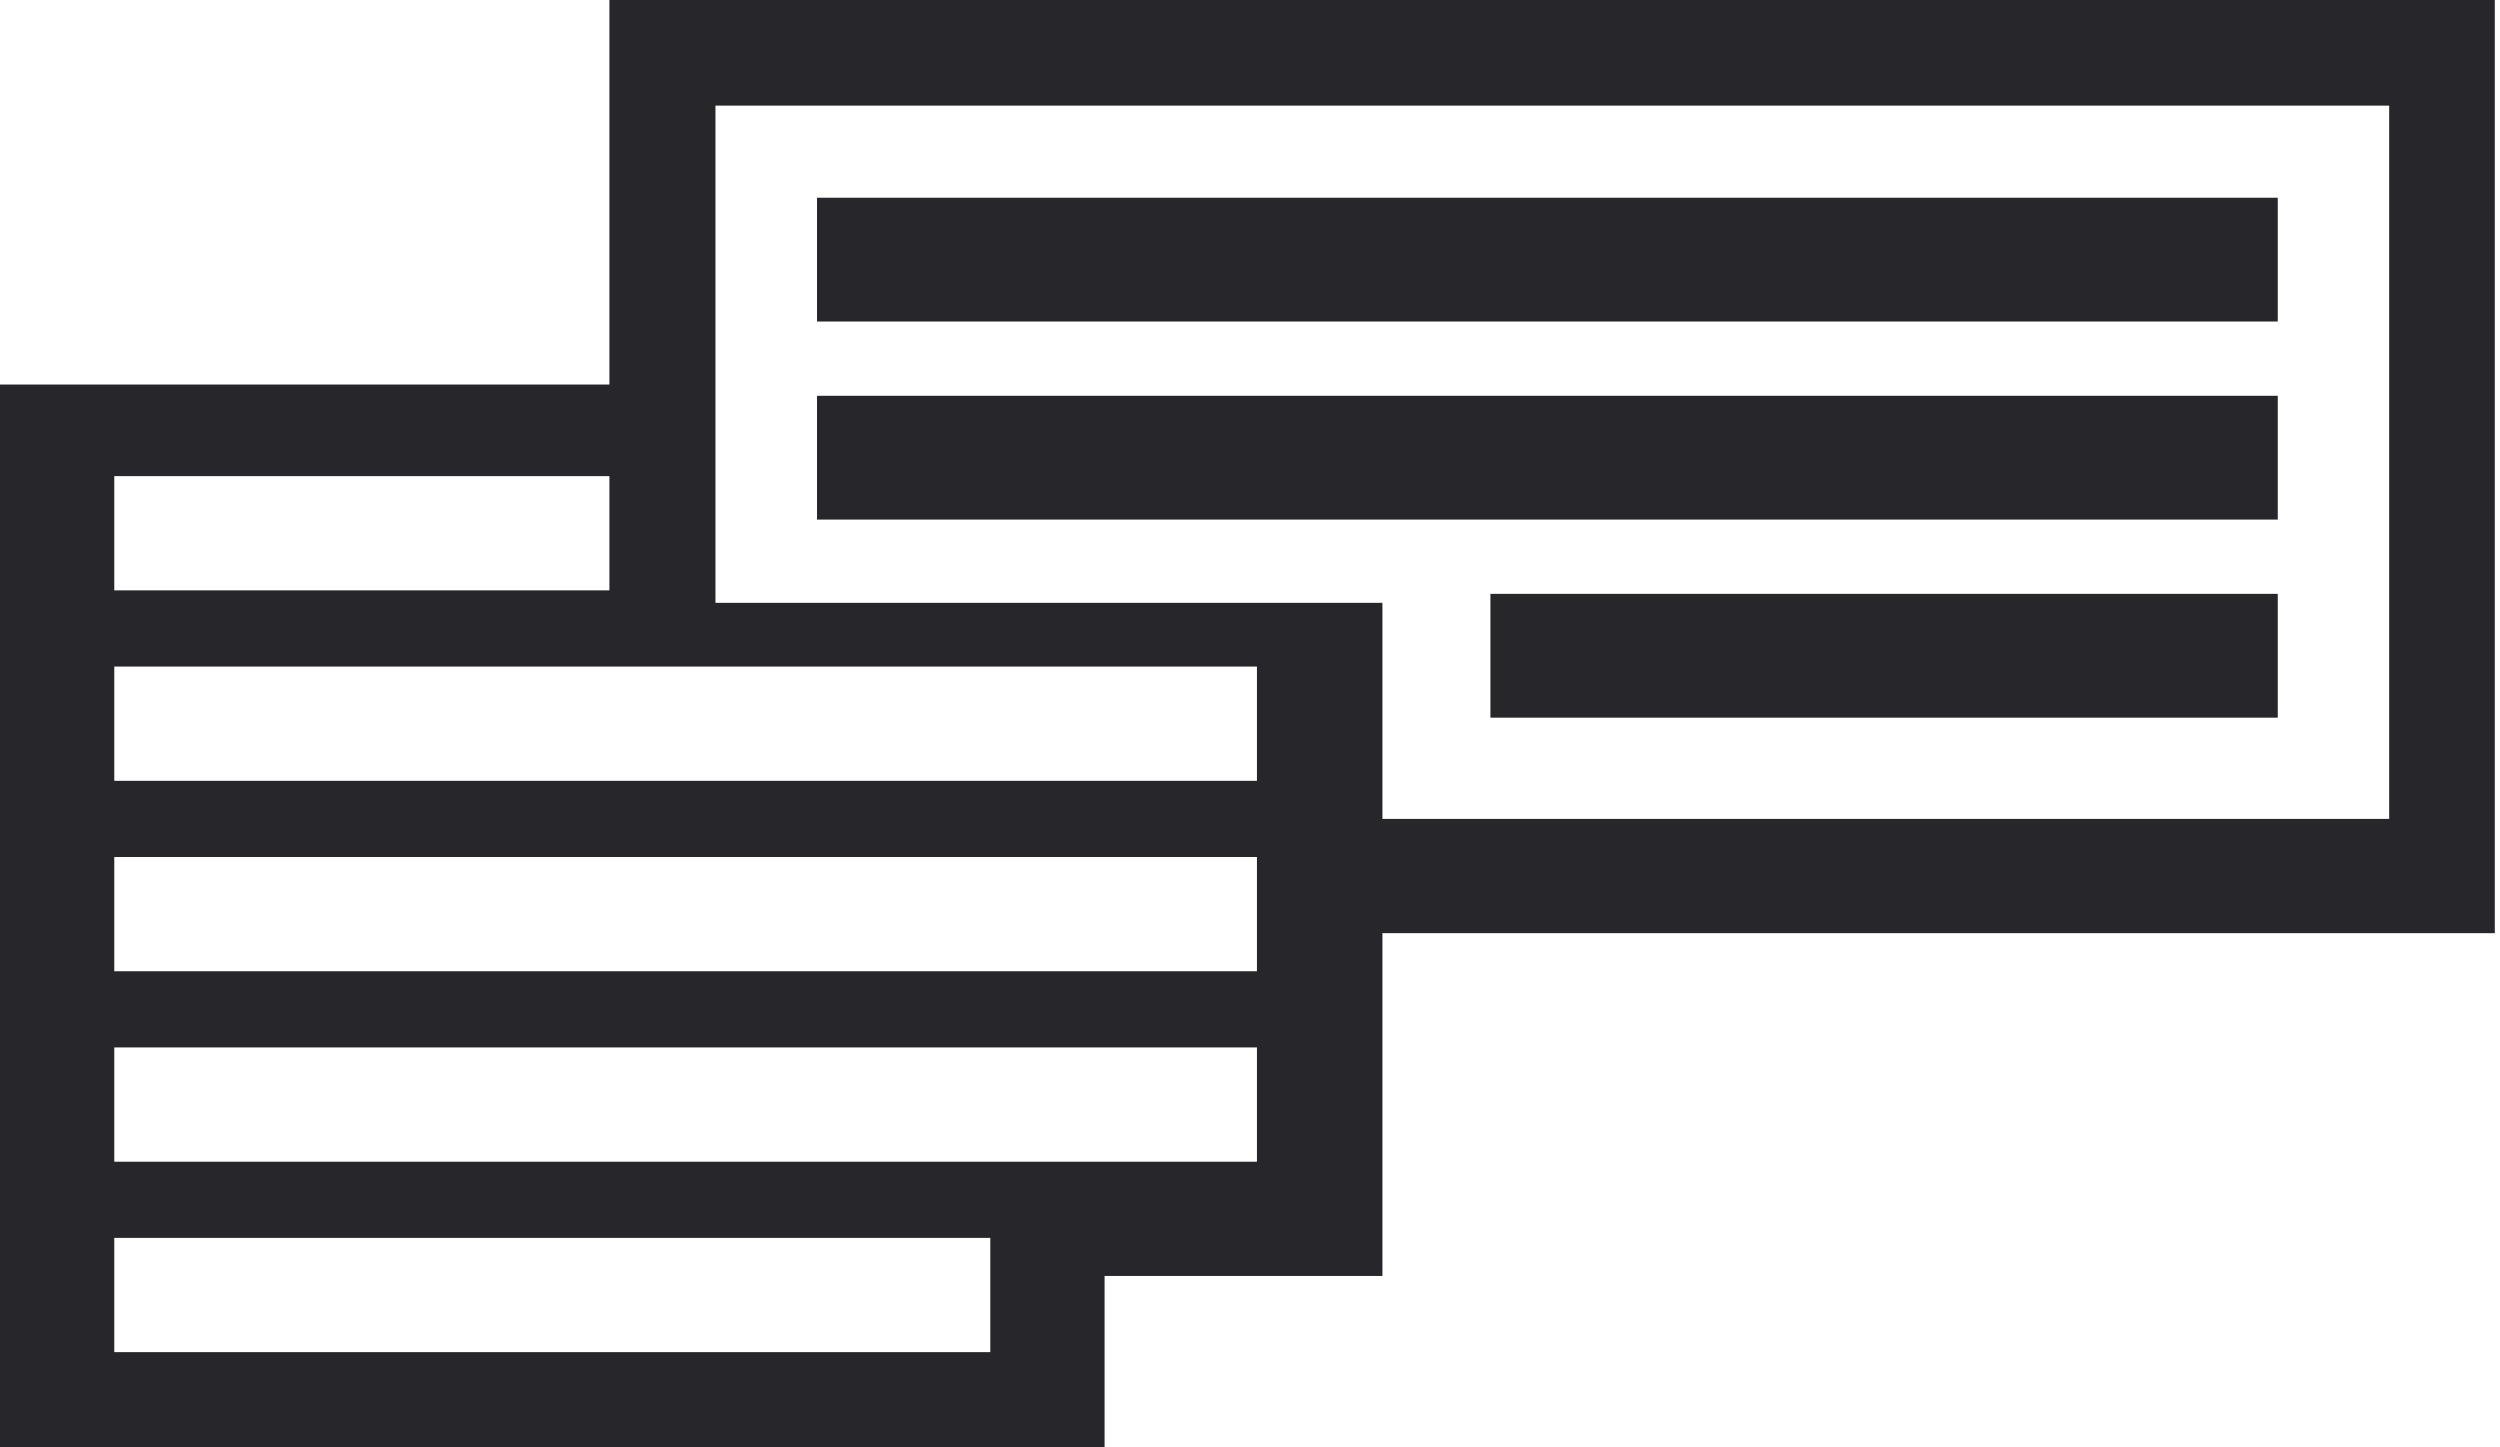 <?xml version="1.0" encoding="UTF-8"?> <svg xmlns="http://www.w3.org/2000/svg" width="76" height="44" viewBox="0 0 76 44" fill="none"> <path fill-rule="evenodd" clip-rule="evenodd" d="M75.842 0H18.526V11.69H0V44H33.579V38.789H42.026V28.368H75.842V0ZM42.026 24.895H72.631V3.211H21.75V18.326H42.026V24.895ZM24.837 6.011H69.244V9.774H24.837V6.011ZM69.244 12.032H24.837V15.795H69.244V12.032ZM45.309 18.053H69.244V21.817H45.309V18.053ZM18.526 14.474H3.474V17.947H18.526V14.474ZM38.211 20.263H3.474V23.737H38.211V20.263ZM3.474 26.053H38.211V29.526H3.474V26.053ZM38.211 31.842H3.474V35.316H38.211V31.842ZM3.474 37.632H30.105V41.105H3.474V37.632Z" fill="#26262B"></path> </svg> 